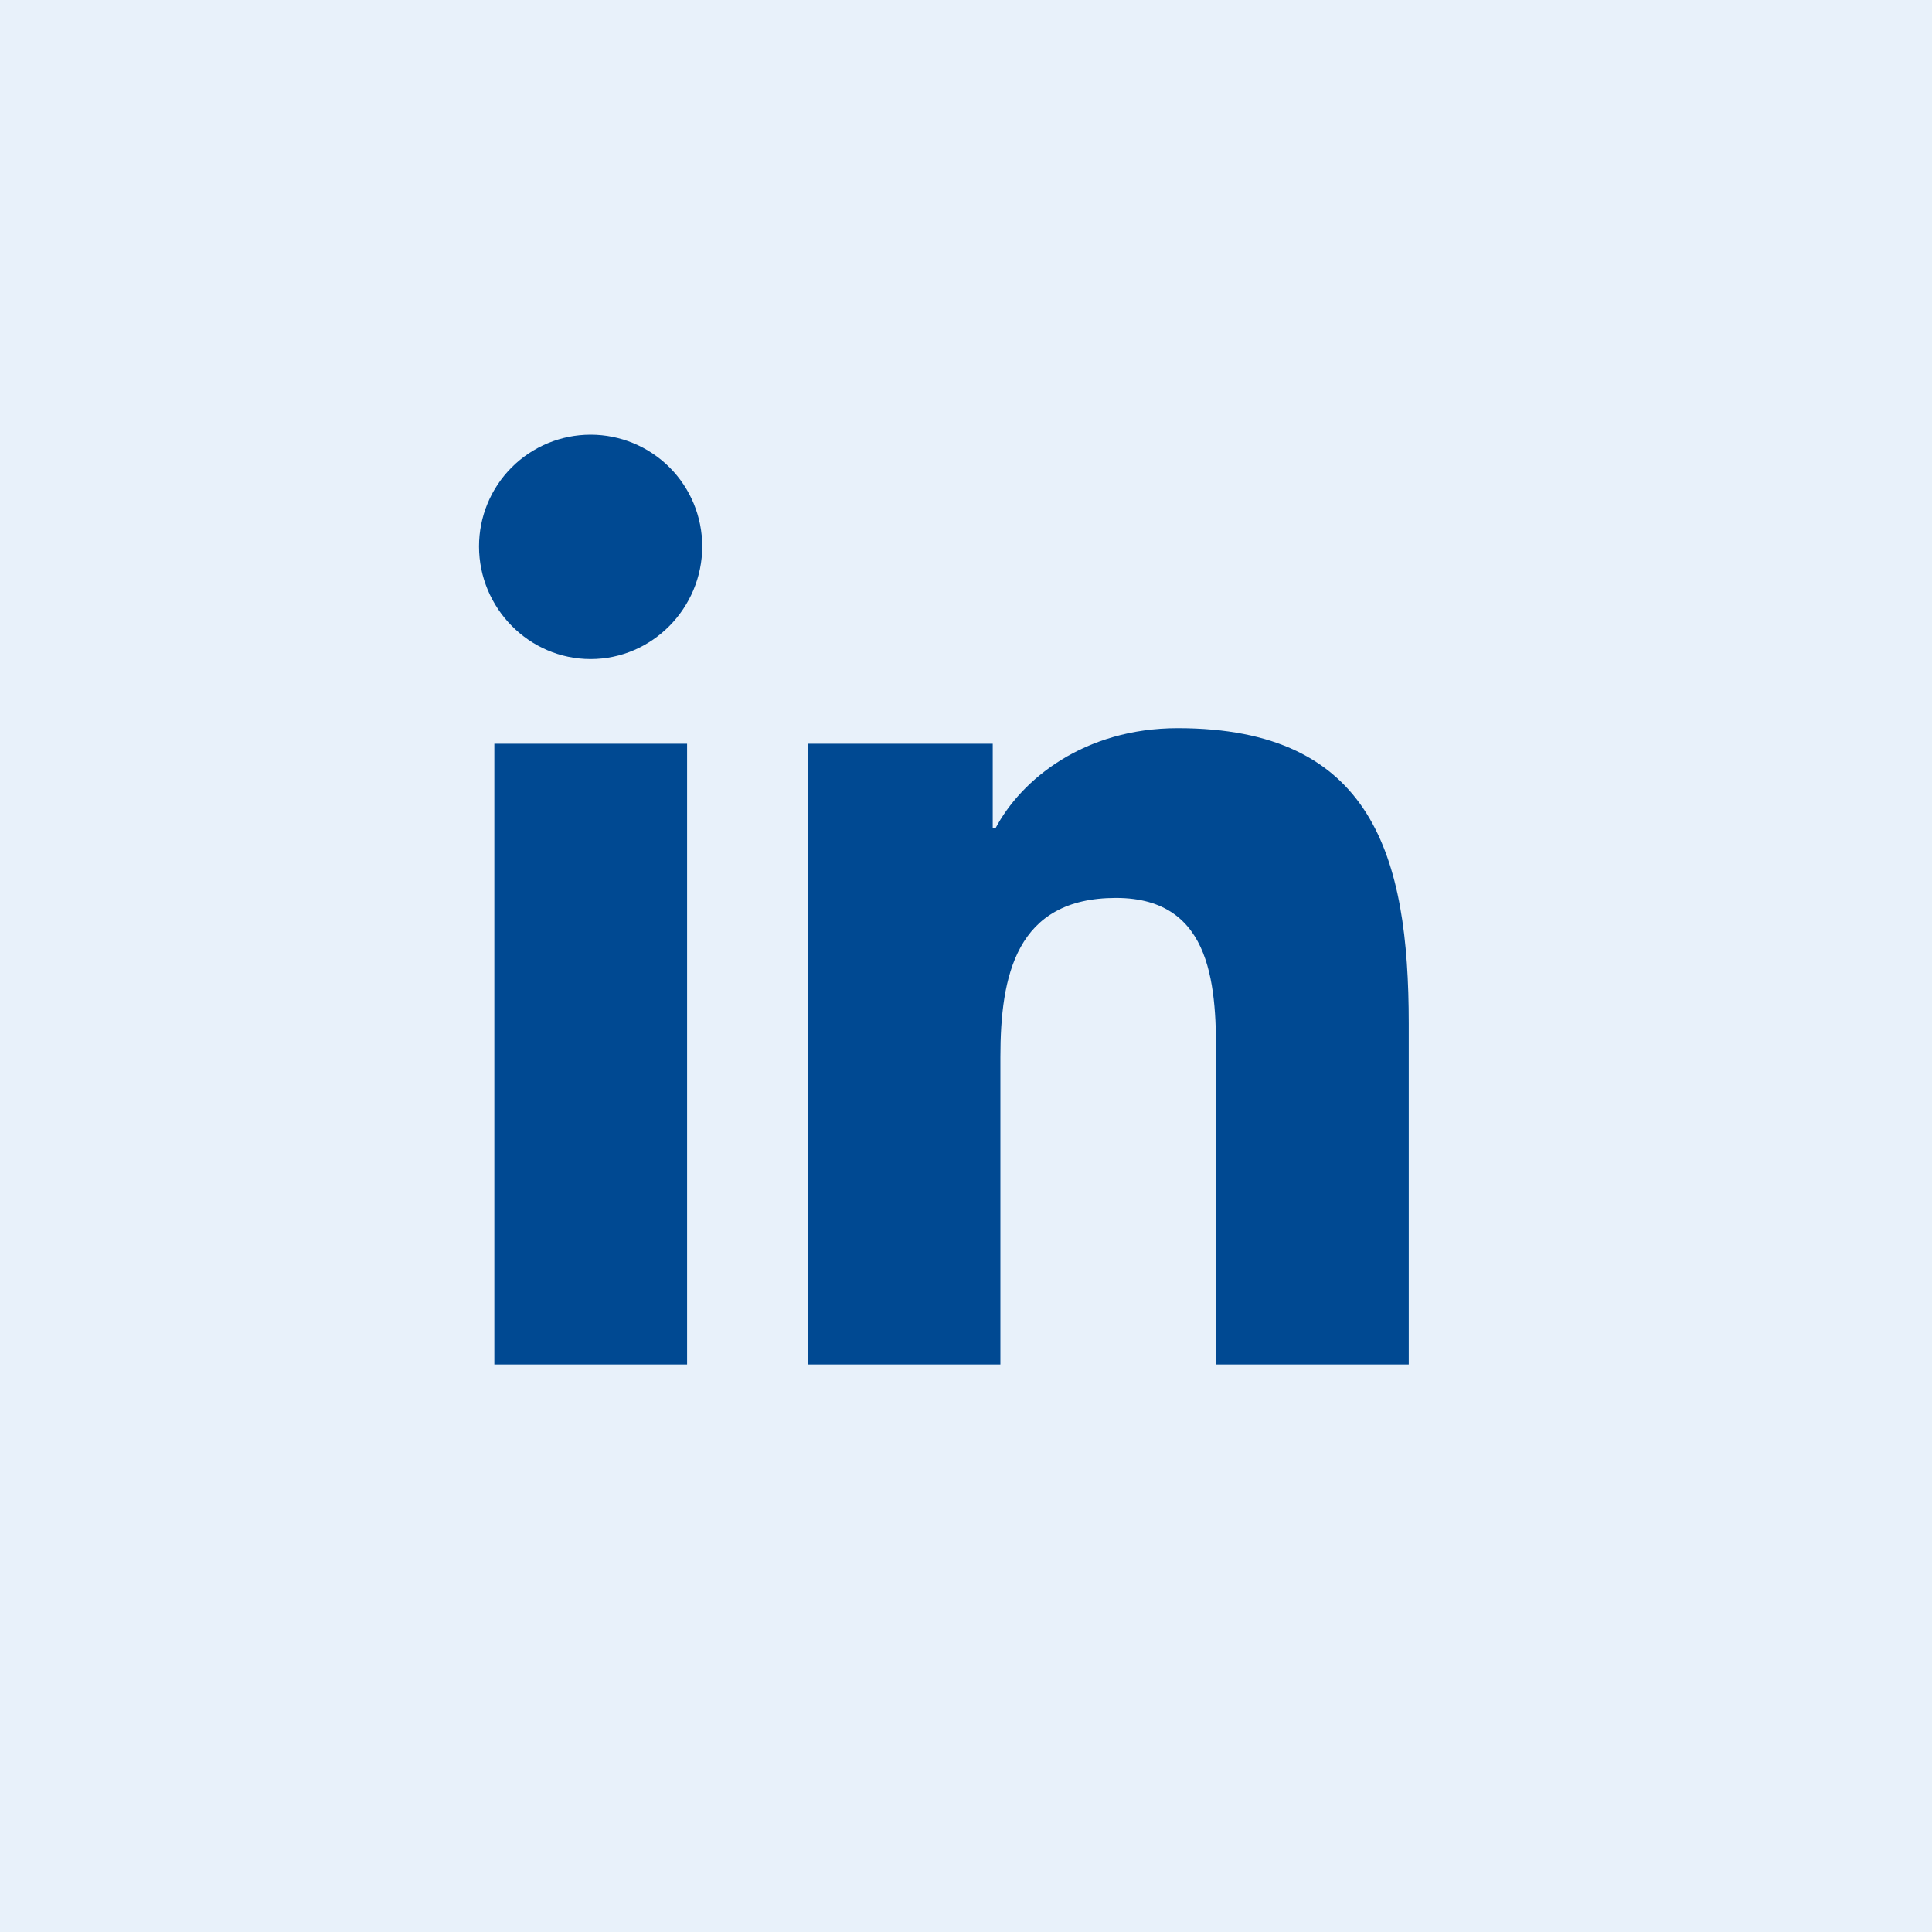 <svg width="30" height="30" viewBox="0 0 30 30" fill="none" xmlns="http://www.w3.org/2000/svg">
<rect x="0" y="0" width="30" height="30" fill="#808080" stroke="none"/>
<rect x="0.5" y="0.5" width="29" height="29" fill="#E8F1FA"/>
<rect x="0.5" y="0.5" width="29" height="29" stroke="#E8F1FA"/>
<path d="M10.669 21.188H7.676V11.549H10.669V21.188ZM9.171 10.234C8.214 10.234 7.438 9.441 7.438 8.484C7.438 8.024 7.62 7.583 7.945 7.258C8.27 6.933 8.711 6.75 9.171 6.75C9.631 6.75 10.072 6.933 10.397 7.258C10.722 7.583 10.904 8.024 10.904 8.484C10.904 9.441 10.128 10.234 9.171 10.234ZM21.872 21.188H18.885V16.495C18.885 15.377 18.863 13.943 17.329 13.943C15.773 13.943 15.534 15.158 15.534 16.415V21.188H12.544V11.549H15.415V12.863H15.457C15.856 12.106 16.832 11.307 18.289 11.307C21.318 11.307 21.875 13.302 21.875 15.893V21.188H21.872Z" fill="#004992"/>
</svg>
